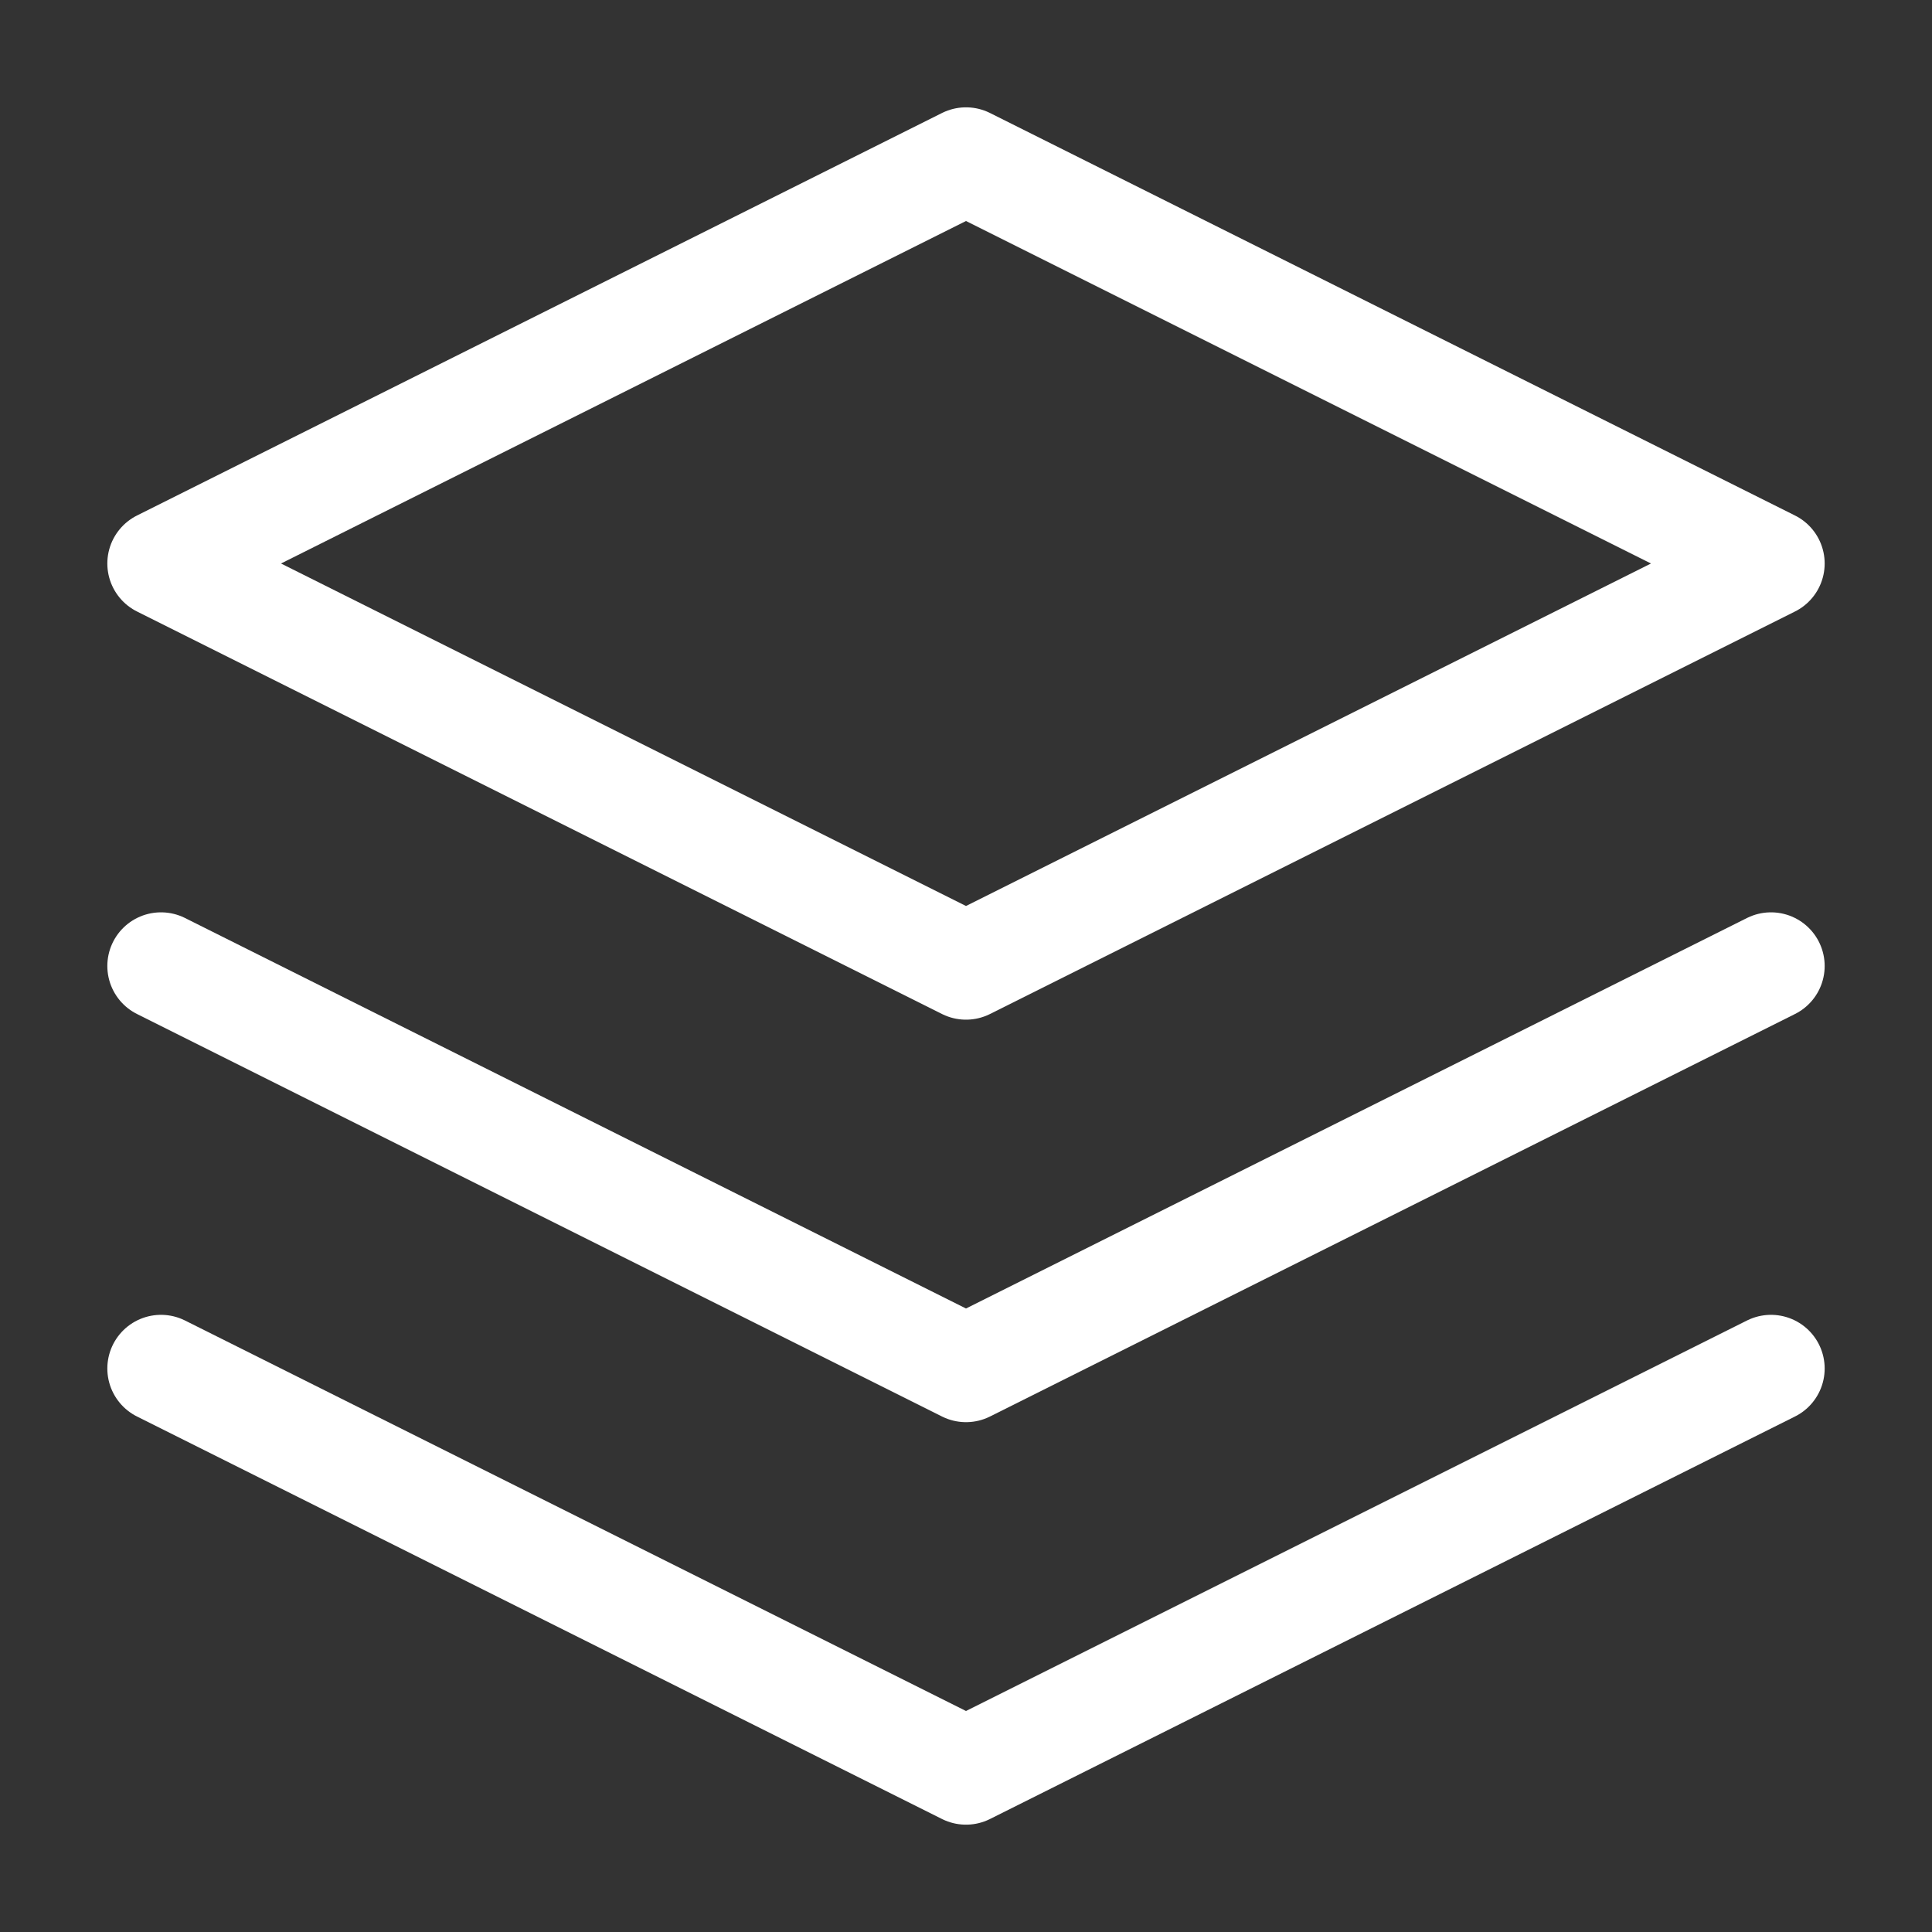 <svg width="36" height="36" viewBox="0 0 36 36" fill="none" xmlns="http://www.w3.org/2000/svg">
<rect x="0" y="0" width="36" height="36" fill="#333333" stroke="none"/>
<path d="M18 3L3 10.5L18 18L33 10.5L18 3Z" stroke="white" stroke-width="2" stroke-linecap="round" stroke-linejoin="round"/>
<path d="M3 25.5L18 33L33 25.5" stroke="white" stroke-width="2" stroke-linecap="round" stroke-linejoin="round"/>
<path d="M3 18L18 25.5L33 18" stroke="white" stroke-width="2" stroke-linecap="round" stroke-linejoin="round"/>
</svg>
